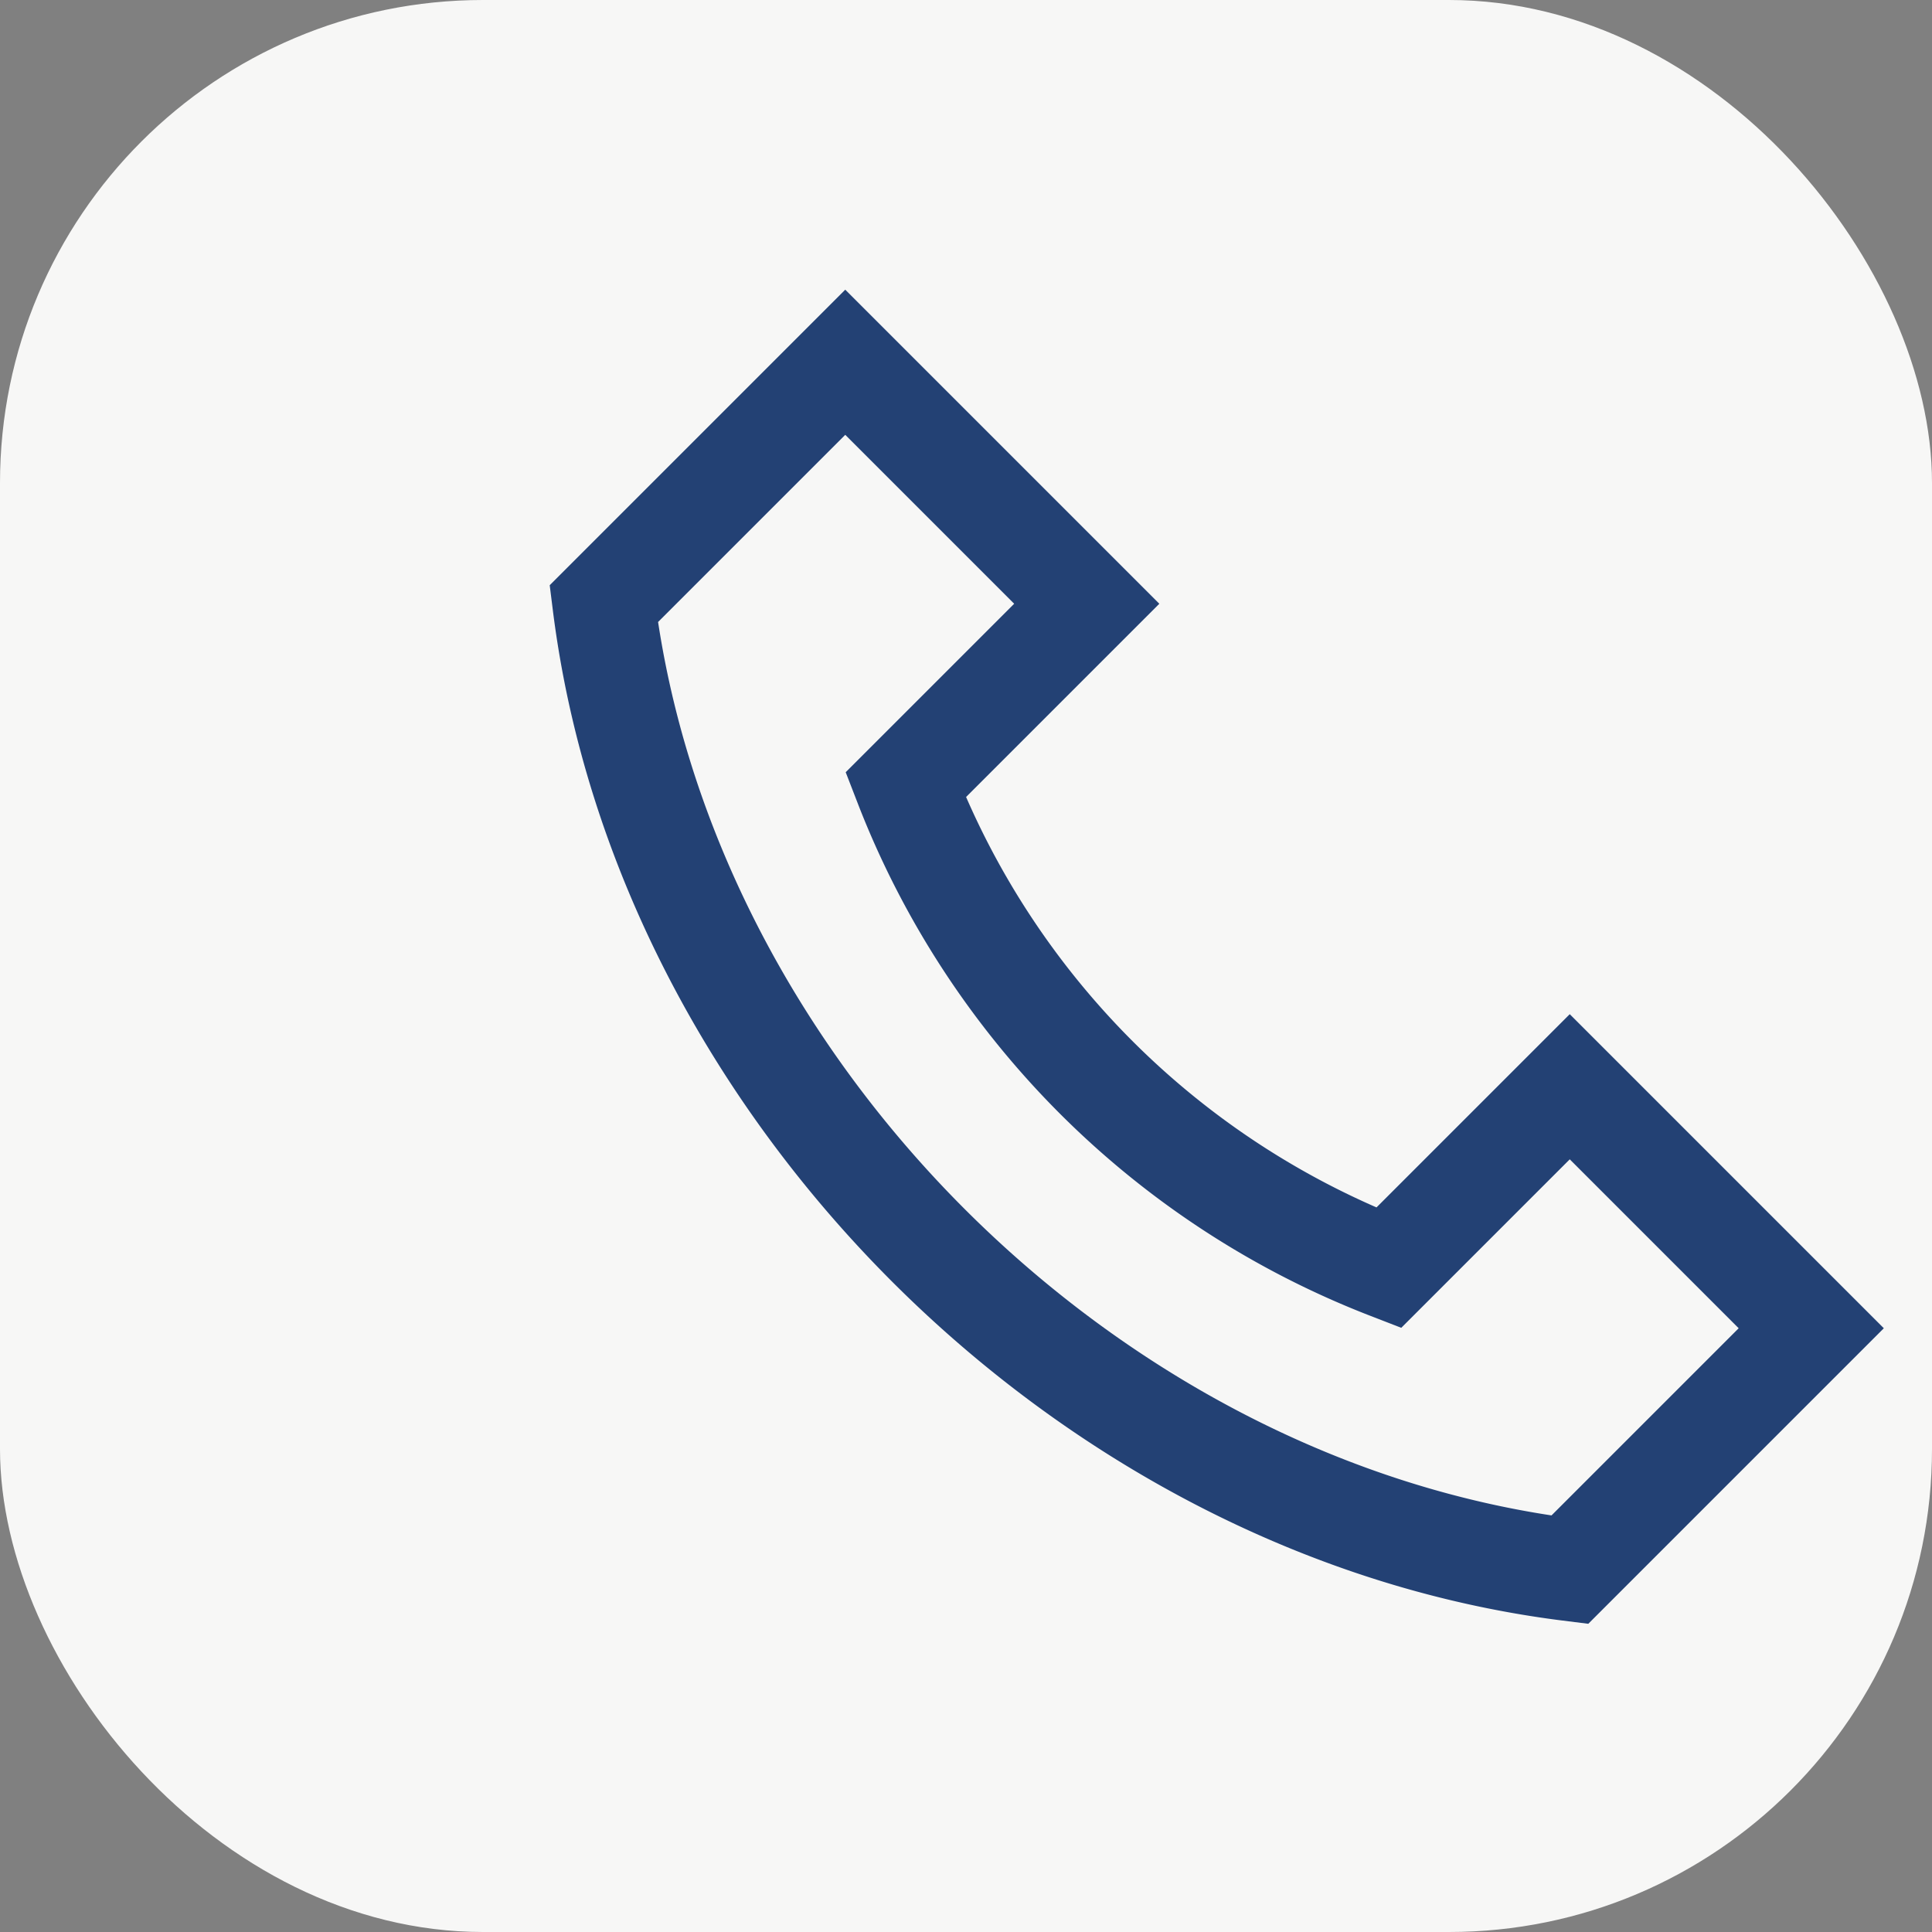 <?xml version="1.0" encoding="UTF-8"?>
<svg xmlns="http://www.w3.org/2000/svg" width="32" height="32" viewBox="0 0 32 32"><rect x="0" y="0" width="32" height="32" fill="#808080" stroke="none"/><rect width="32" height="32" rx="8" fill="#F7F7F6"/><path d="M23 21a14 14 0 0 1-8-8l3-3-4-4-4 4c1 8 8 15 16 16l4-4-4-4-3 3z" stroke="#234174" stroke-width="1.7" fill="none"/></svg>